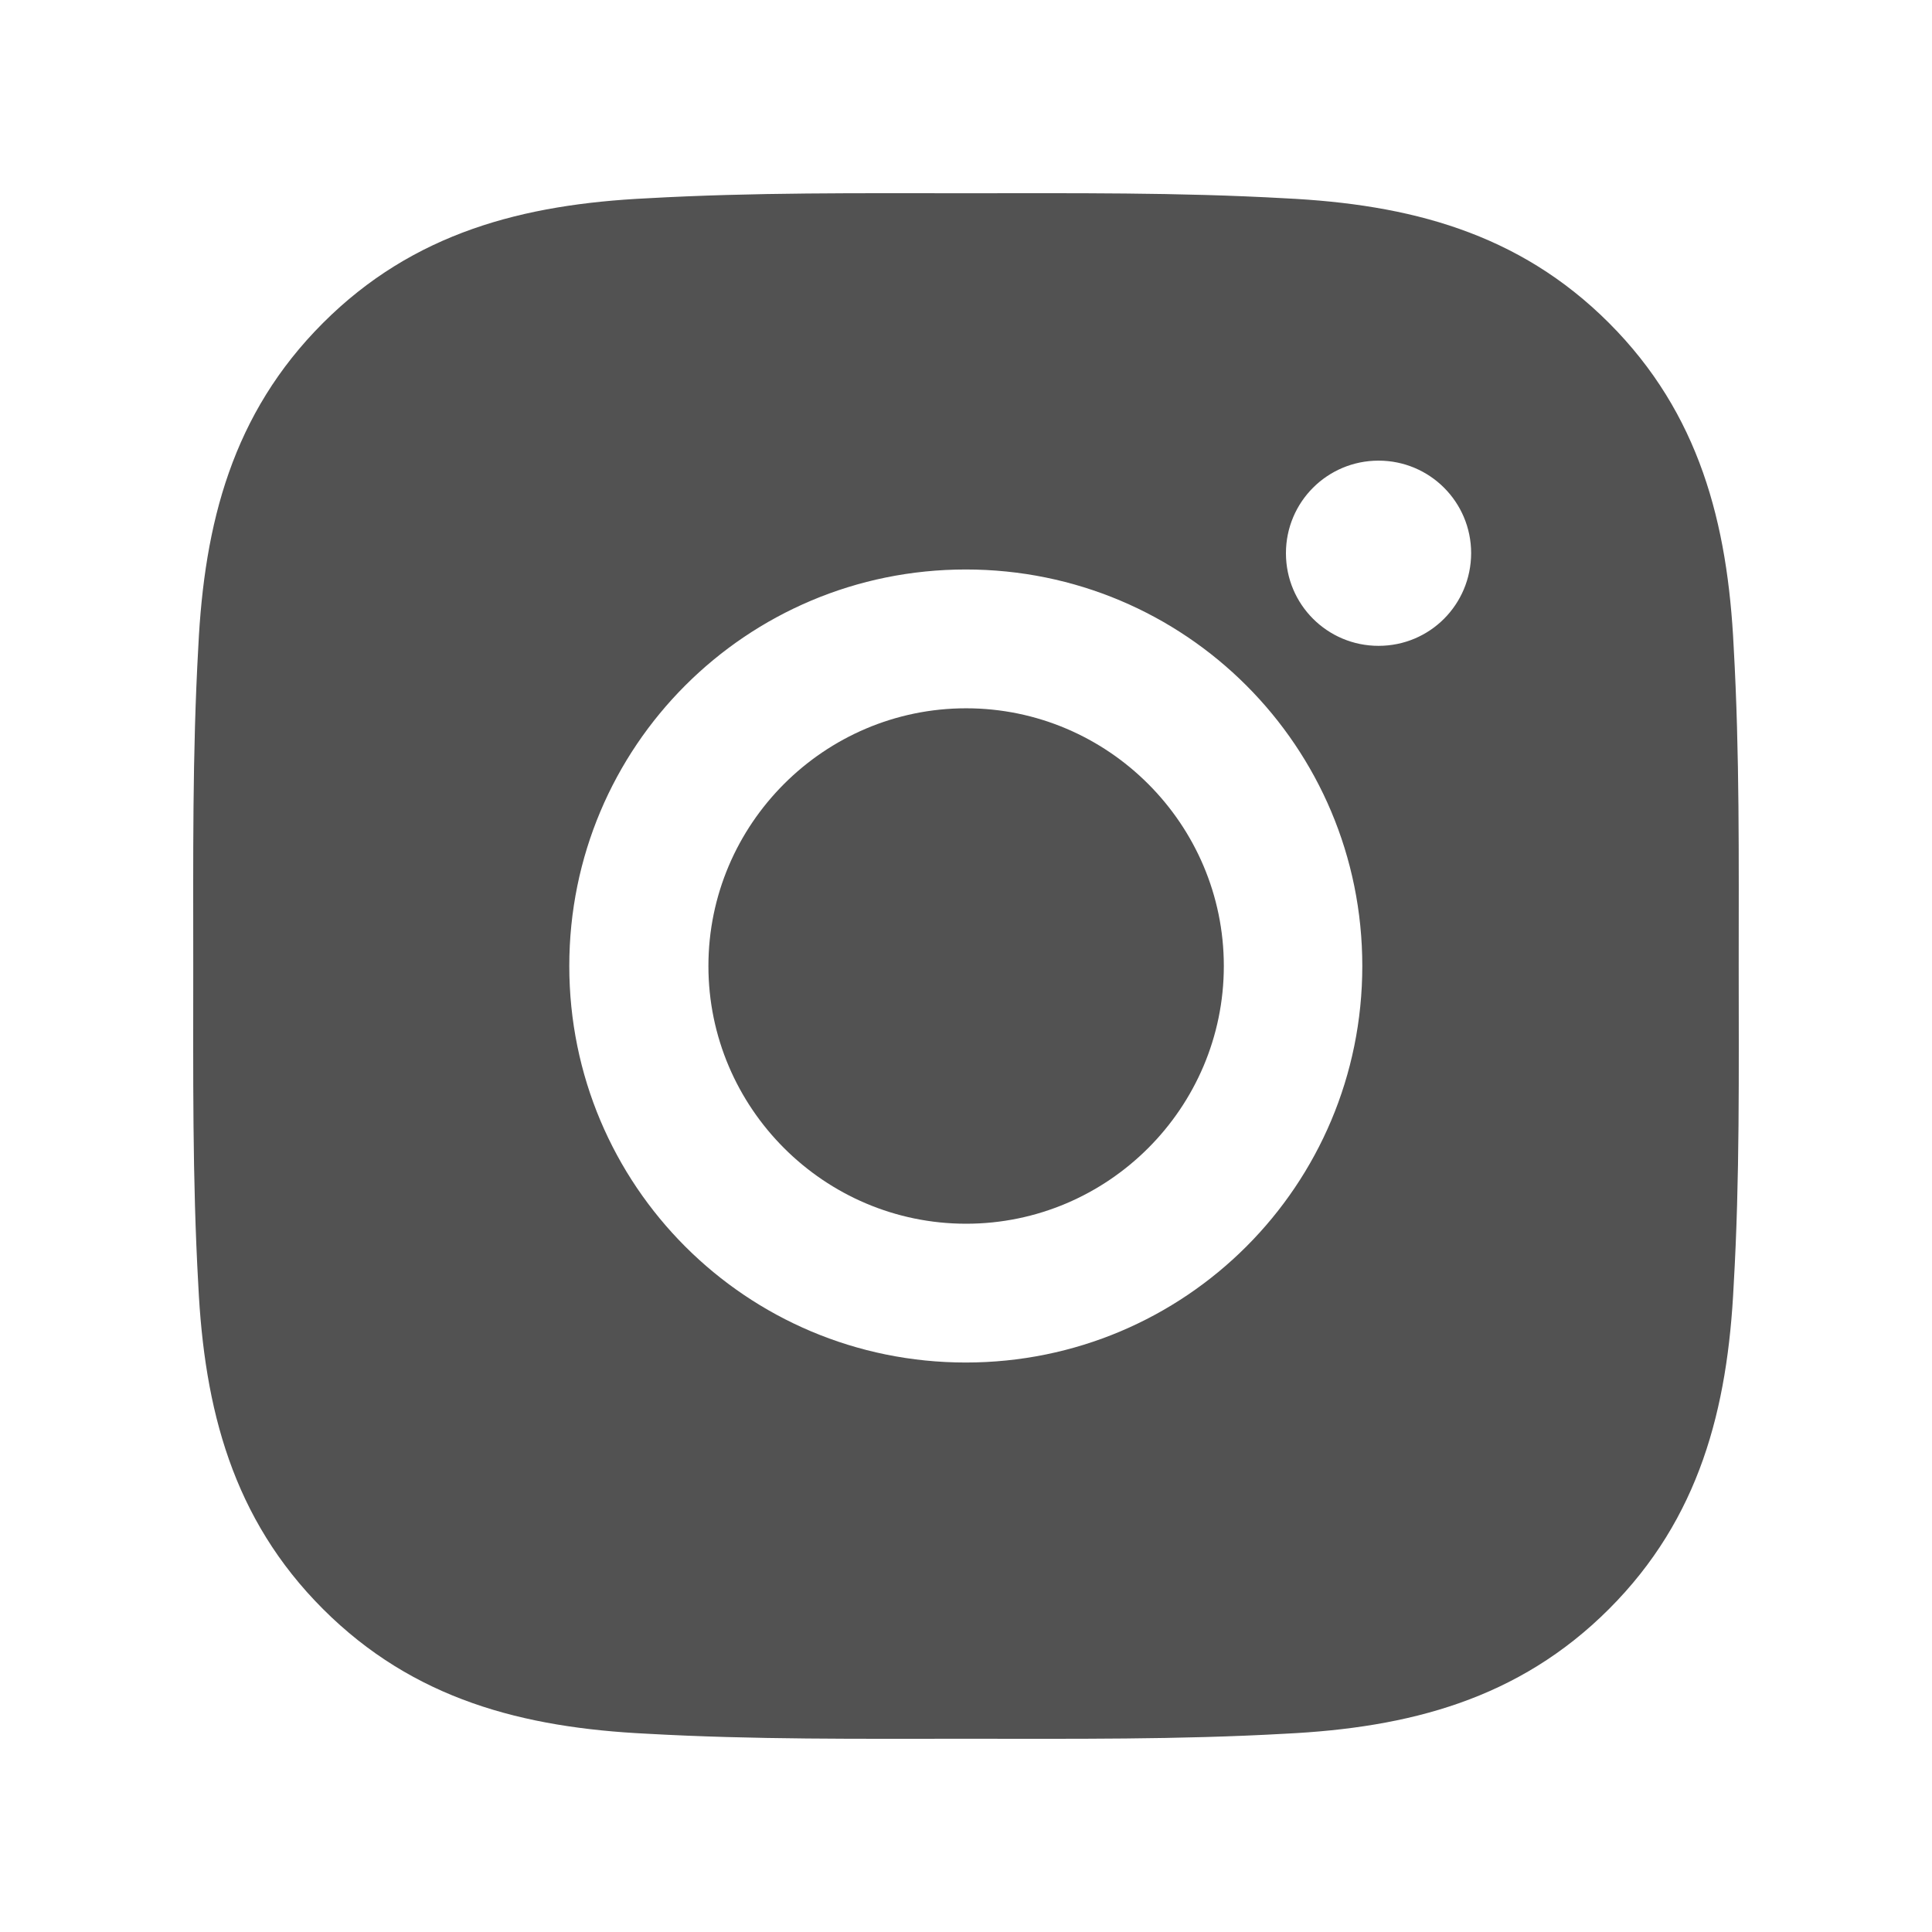 <svg xmlns="http://www.w3.org/2000/svg" xmlns:xlink="http://www.w3.org/1999/xlink" fill="none" version="1.1" width="80" height="80" viewBox="0 0 80 80"><defs><clipPath id="master_svg0_395_6975"><rect x="0" y="0" width="80" height="80" rx="0"/></clipPath></defs><g clip-path="url(#master_svg0_395_6975)"><g><g><path d="M40.005,29.329C34.129,29.329,29.334,34.125,29.334,40.001C29.334,45.877,34.129,50.672,40.005,50.672C45.881,50.672,50.676,45.877,50.676,40.001C50.676,34.125,45.881,29.329,40.005,29.329Z" fill="#525252" fill-opacity="1" style="mix-blend-mode:passthrough"/></g><g><path d="M71.996,40C71.996,35.581,72.037,31.202,71.788,26.791C71.54,21.668,70.371,17.121,66.625,13.374C62.87,9.619,58.331,8.459,53.208,8.211C48.789,7.962,44.41,8.002,39.999,8.002C35.581,8.002,31.202,7.962,26.791,8.211C21.667,8.459,17.12,9.627,13.374,13.374C9.619,17.129,8.459,21.668,8.211,26.791C7.962,31.21,8.002,35.589,8.002,40C8.002,44.411,7.962,48.798,8.211,53.209C8.459,58.332,9.627,62.88,13.374,66.626C17.128,70.38,21.667,71.541,26.791,71.79C31.21,72.038,35.588,71.998,39.999,71.998C44.418,71.998,48.797,72.038,53.208,71.79C58.331,71.541,62.878,70.373,66.625,66.626C70.379,62.871,71.54,58.332,71.788,53.209C72.044,48.798,71.996,44.419,71.996,40ZM39.991,56.419C30.905,56.419,23.573,49.086,23.573,40C23.573,30.914,30.905,23.581,39.991,23.581C49.077,23.581,56.41,30.914,56.41,40C56.41,49.086,49.077,56.419,39.991,56.419ZM57.083,26.743C54.961,26.743,53.248,25.03,53.248,22.908C53.248,20.787,54.961,19.074,57.083,19.074C59.204,19.074,60.917,20.787,60.917,22.908C60.909,25.038,59.204,26.743,57.083,26.743Z" fill="#525252" fill-opacity="1" style="mix-blend-mode:passthrough"/></g></g></g></svg>